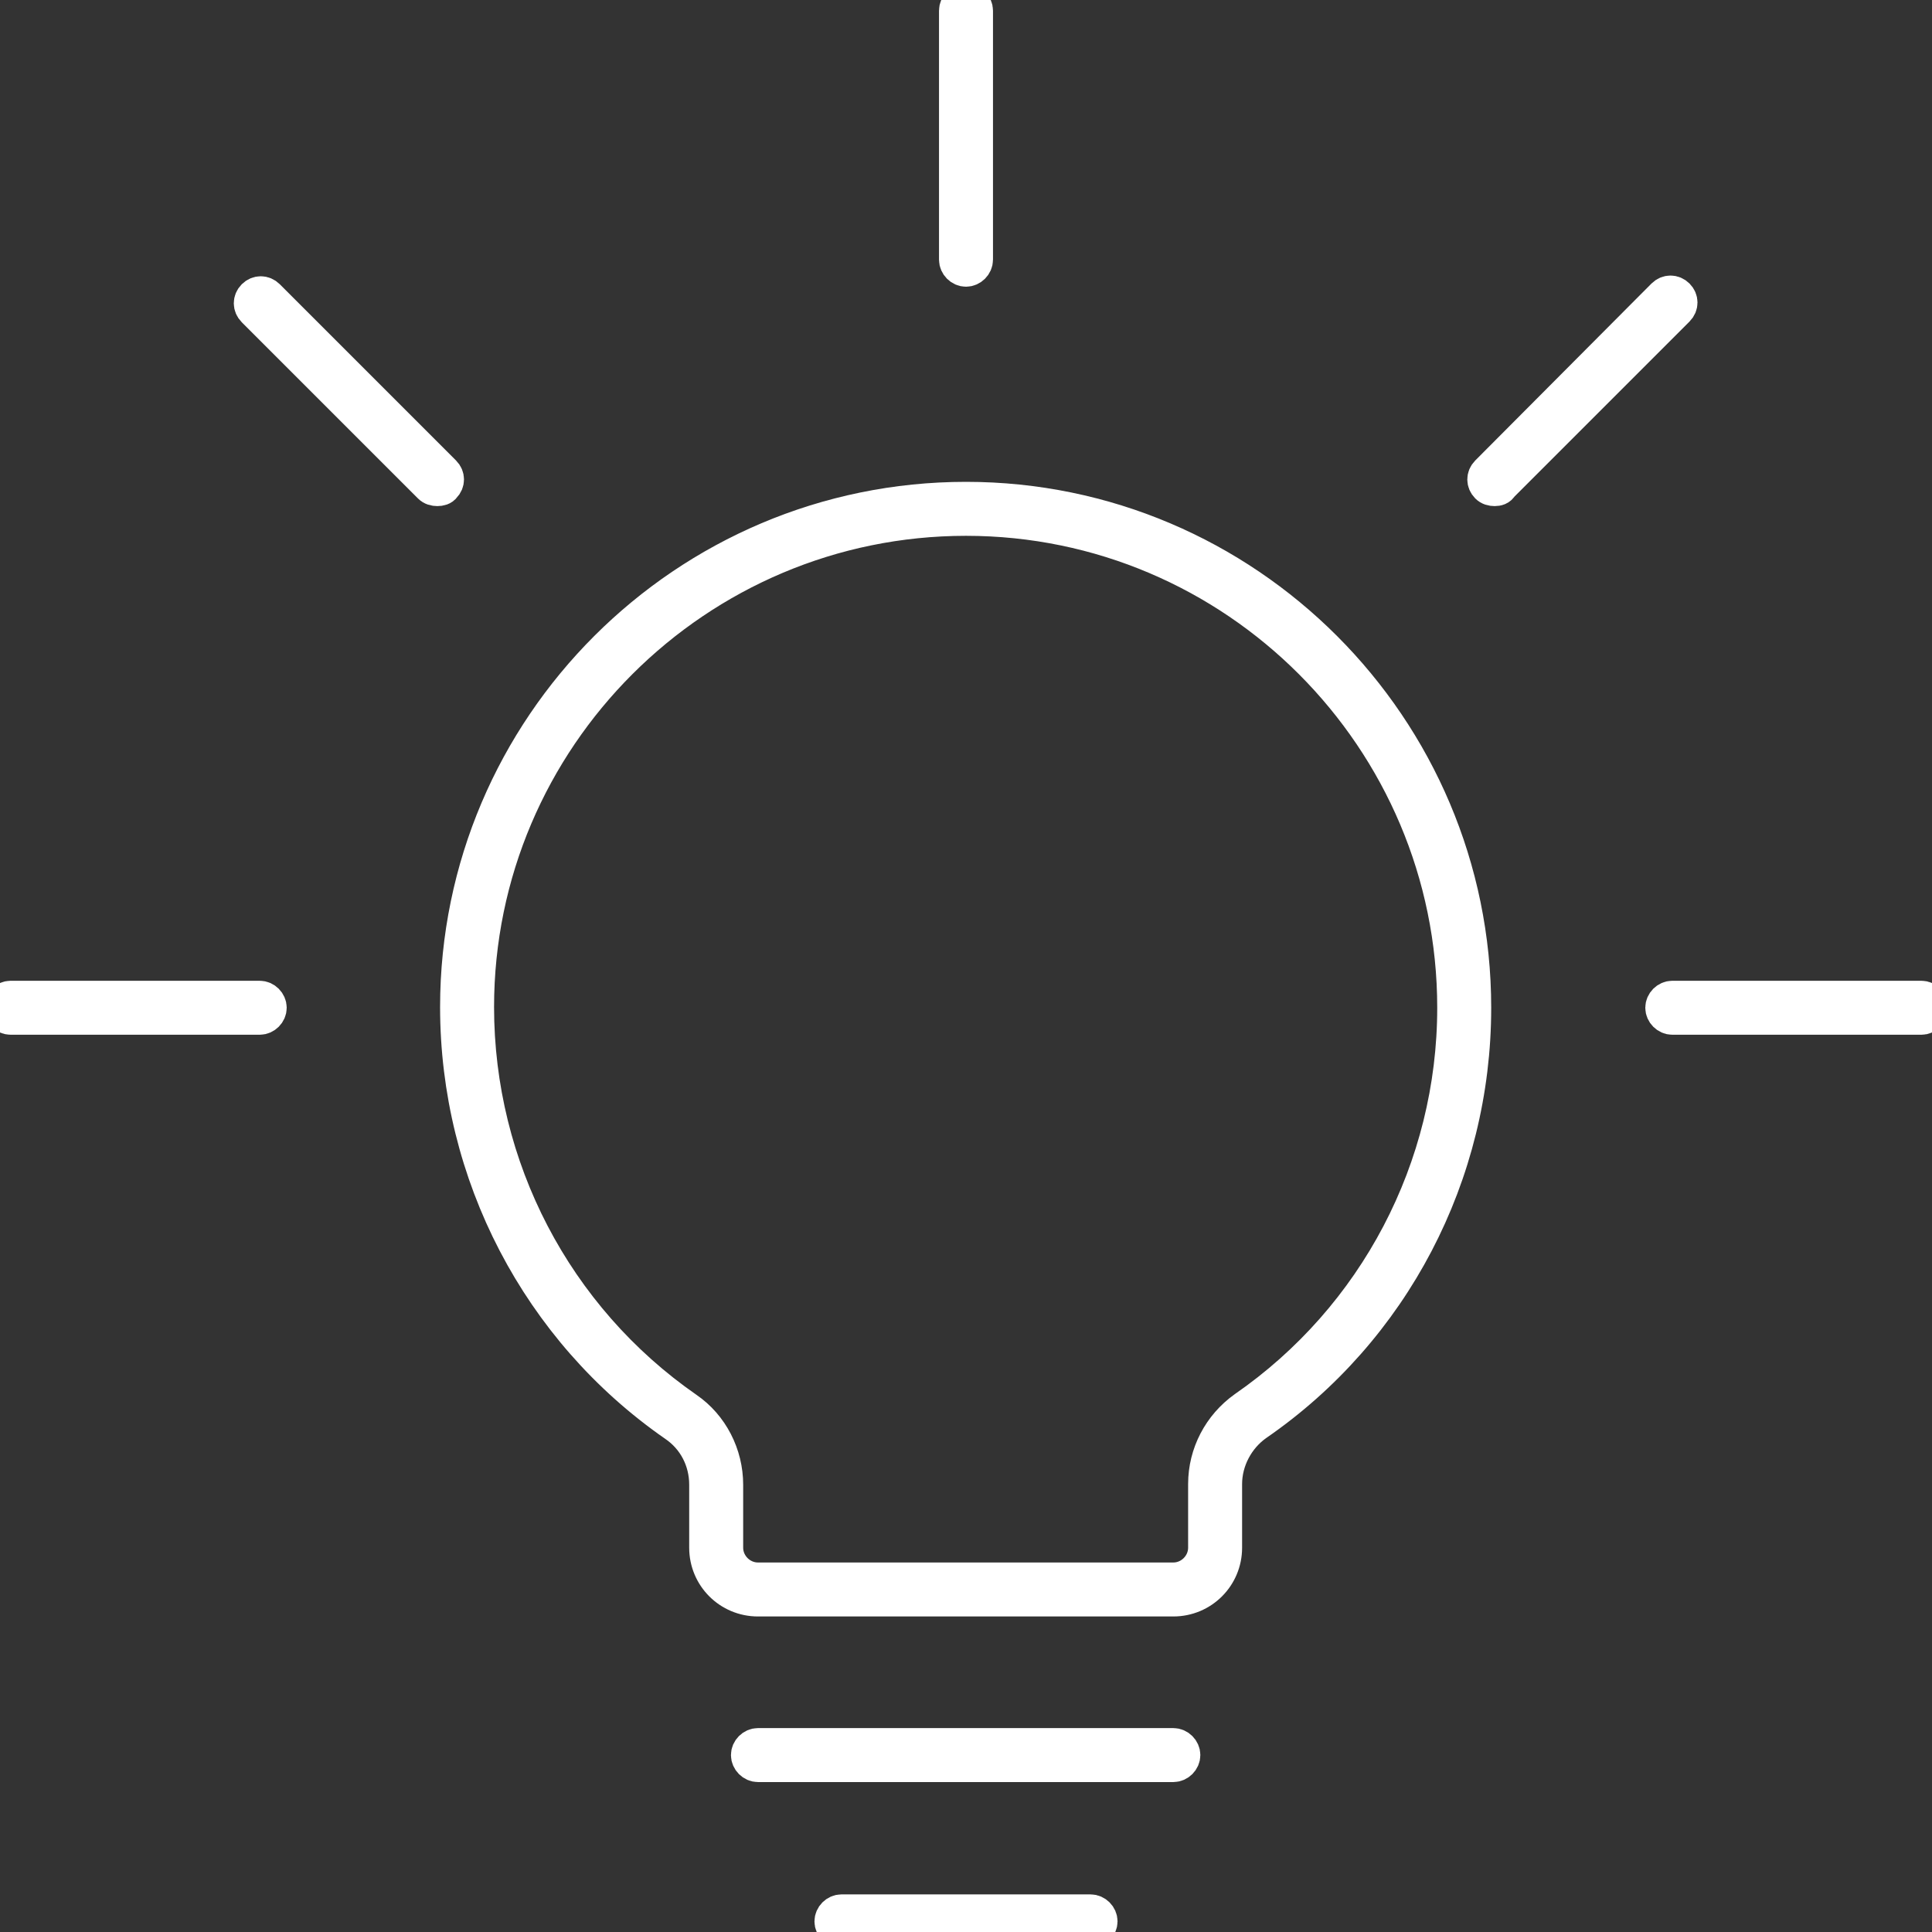 <svg viewBox="0 0 273 273" xmlns="http://www.w3.org/2000/svg" xmlns:xlink="http://www.w3.org/1999/xlink" id="Layer_1" overflow="hidden"><rect x="0" y="0" width="273" height="273" fill="#333333" stroke="none"/><g><g><path d="M154.1 273 118.9 273C118.1 273 117.4 272.3 117.4 271.5 117.4 270.7 118.1 270 118.9 270L154.1 270C154.9 270 155.6 270.7 155.6 271.5 155.6 272.3 154.9 273 154.1 273Z" stroke="#FFFFFF" stroke-width="4.627" fill="#FFFFFF"/></g><g><path d="M165.8 249.5 107.1 249.5C106.3 249.5 105.6 248.8 105.6 248 105.6 247.2 106.3 246.5 107.1 246.5L165.8 246.5C166.6 246.5 167.3 247.2 167.3 248 167.3 248.8 166.6 249.5 165.8 249.5Z" stroke="#FFFFFF" stroke-width="4.627" fill="#FFFFFF"/></g><g><path d="M136.5 38.2C135.7 38.2 135 37.5 135 36.7L135 1.5C135 0.7 135.7 0 136.5 0 137.3 0 138 0.7 138 1.5L138 36.7C138 37.5 137.3 38.2 136.5 38.2Z" stroke="#FFFFFF" stroke-width="4.627" fill="#FFFFFF"/></g><g><path d="M61.8 69.2C61.4 69.2 61 69.1 60.7 68.8L35.8 43.9C35.2 43.3 35.2 42.4 35.8 41.8 36.4 41.2 37.3 41.2 37.9 41.8L62.8 66.7C63.4 67.3 63.4 68.2 62.8 68.8 62.6 69.1 62.2 69.2 61.8 69.2Z" stroke="#FFFFFF" stroke-width="4.627" fill="#FFFFFF"/></g><g><path d="M211.2 69.2C210.8 69.2 210.4 69.1 210.1 68.8 209.5 68.2 209.5 67.3 210.1 66.7L235 41.7C235.6 41.1 236.5 41.1 237.1 41.7 237.7 42.3 237.7 43.2 237.1 43.8L212.2 68.7C212 69.1 211.6 69.2 211.2 69.2Z" stroke="#FFFFFF" stroke-width="4.627" fill="#FFFFFF"/></g><g><path d="M36.7 143.9 1.5 143.9C0.7 143.9 0 143.2 0 142.4 0 141.6 0.7 140.9 1.5 140.9L36.7 140.9C37.5 140.9 38.2 141.6 38.2 142.4 38.2 143.2 37.5 143.9 36.7 143.9Z" stroke="#FFFFFF" stroke-width="4.627" fill="#FFFFFF"/></g><g><path d="M271.5 143.9 236.3 143.9C235.5 143.9 234.8 143.2 234.8 142.4 234.8 141.6 235.5 140.9 236.3 140.9L271.5 140.9C272.3 140.9 273 141.6 273 142.4 273 143.2 272.3 143.9 271.5 143.9Z" stroke="#FFFFFF" stroke-width="4.627" fill="#FFFFFF"/></g><g><path d="M165.8 226.1 107.1 226.1C103 226.1 99.7 222.8 99.7 218.7L99.7 209.8C99.7 206.4 98.1 203.3 95.3 201.4 76 188 64.5 165.9 64.5 142.3 64.5 102.7 96.8 70.4 136.5 70.4 176.1 70.4 208.4 102.7 208.4 142.4 208.4 166 196.9 188 177.6 201.3 174.9 203.2 173.2 206.4 173.2 209.7L173.2 218.7C173.2 222.8 169.9 226.1 165.8 226.1ZM136.5 73.4C98.5 73.4 67.5 104.3 67.5 142.3 67.5 164.9 78.5 186.1 97.1 199 100.6 201.4 102.7 205.5 102.7 209.8L102.7 218.7C102.7 221.1 104.7 223.1 107.1 223.1L165.8 223.1C168.2 223.1 170.2 221.1 170.2 218.7L170.2 209.7C170.2 205.4 172.3 201.4 175.8 198.9 194.3 186.1 205.4 165 205.4 142.4 205.4 104.4 174.5 73.4 136.5 73.4Z" stroke="#FFFFFF" stroke-width="4.627" fill="#FFFFFF"/></g></g></svg>